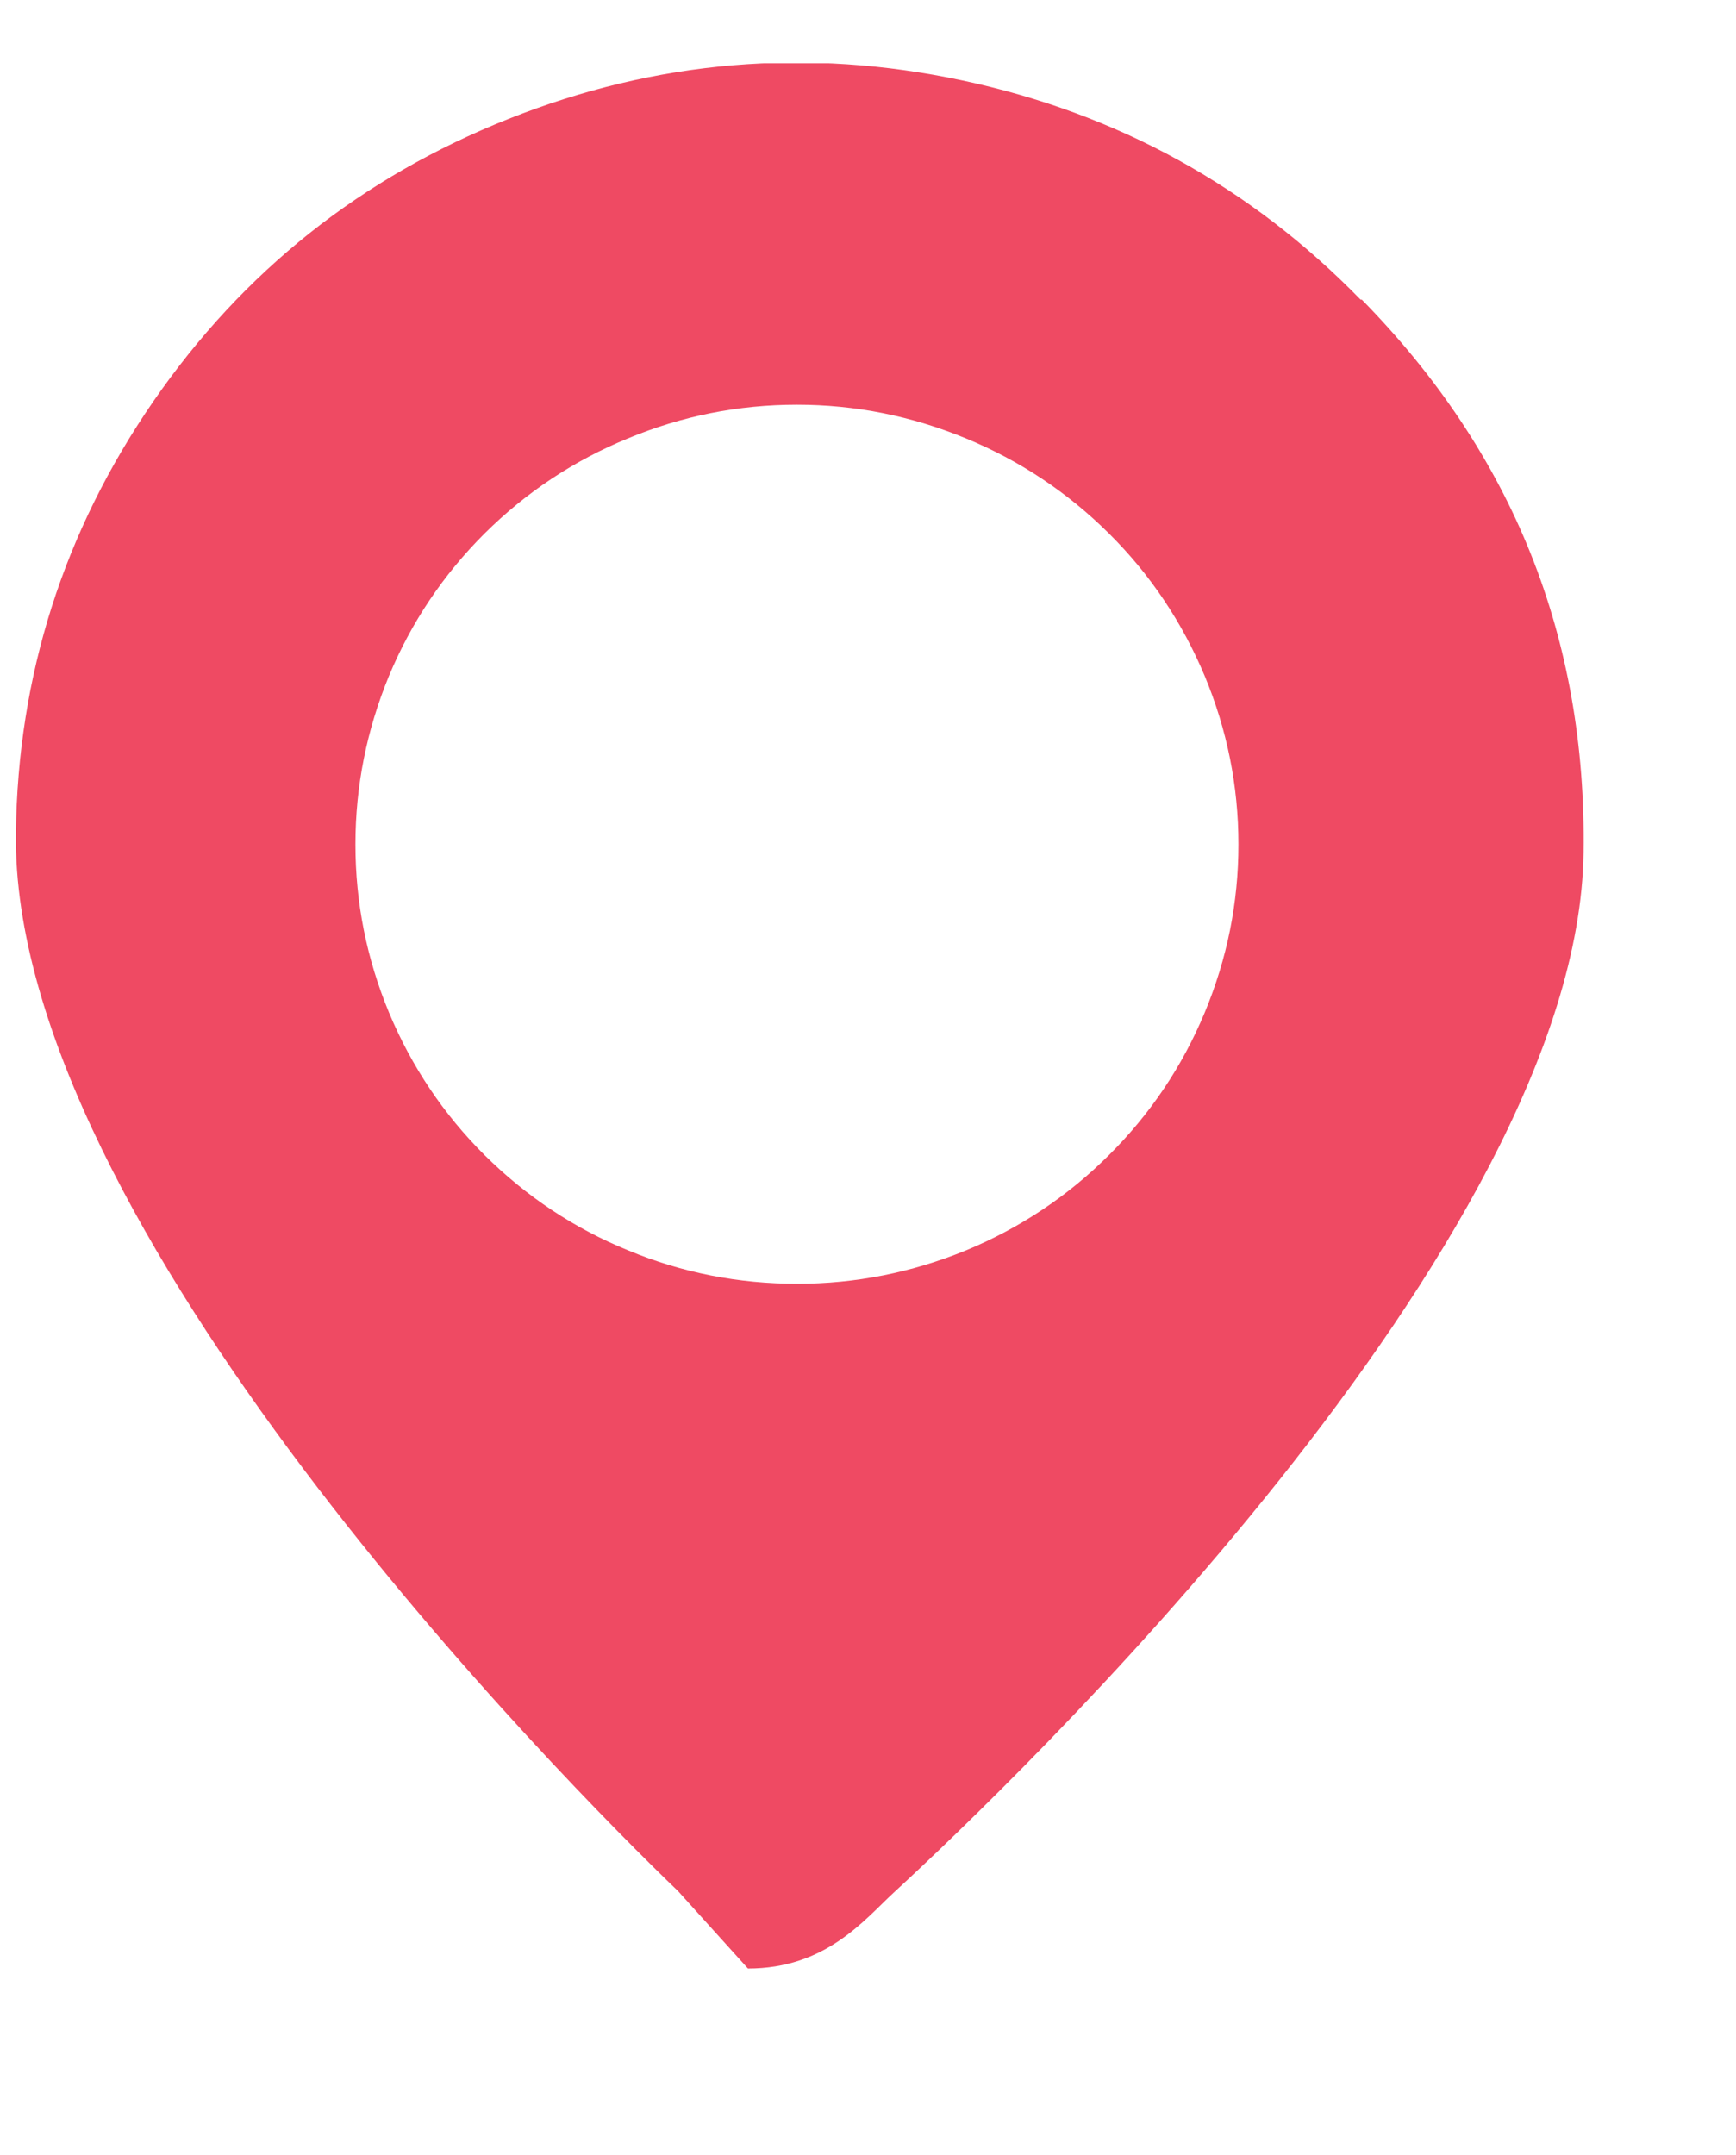 <svg xmlns="http://www.w3.org/2000/svg" xmlns:xlink="http://www.w3.org/1999/xlink" width="29" zoomAndPan="magnify" viewBox="0 0 21.75 27" height="36" preserveAspectRatio="xMidYMid meet" version="1.0"><defs><clipPath id="80883fca1a"><path d="M 0.121 0.793 L 19.875 0.793 L 19.875 24.73 L 0.121 24.73 Z M 0.121 0.793 " clip-rule="nonzero"/></clipPath><clipPath id="c11e38af48"><path d="M 9.988 16.082 C 9.254 16.082 8.547 15.945 7.871 15.664 C 7.191 15.387 6.594 14.988 6.074 14.473 C 5.555 13.957 5.156 13.359 4.875 12.688 C 4.594 12.012 4.453 11.309 4.453 10.578 C 4.453 9.848 4.594 9.148 4.871 8.473 C 5.152 7.797 5.551 7.203 6.07 6.684 C 6.59 6.168 7.188 5.77 7.867 5.492 C 8.543 5.211 9.25 5.07 9.984 5.07 C 10.715 5.07 11.422 5.211 12.102 5.492 C 12.777 5.77 13.375 6.168 13.895 6.684 C 14.414 7.199 14.812 7.797 15.094 8.469 C 15.375 9.145 15.516 9.848 15.516 10.578 C 15.516 11.309 15.375 12.008 15.094 12.684 C 14.812 13.359 14.414 13.953 13.895 14.469 C 13.379 14.984 12.781 15.383 12.102 15.664 C 11.426 15.941 10.719 16.082 9.988 16.082 M 17.047 3.754 C 15.664 2.336 14 1.422 12.059 1.008 C 10.117 0.594 8.223 0.754 6.375 1.488 C 4.531 2.219 3.047 3.398 1.922 5.027 C 0.797 6.66 0.223 8.461 0.199 10.438 C 0.137 15.34 7.094 22.344 8.496 23.691 L 9.371 24.66 C 10.344 24.66 10.824 24.055 11.195 23.711 C 12.625 22.395 19.773 15.582 19.84 10.68 C 19.879 7.988 18.953 5.68 17.062 3.754 Z M 17.047 3.754 " clip-rule="nonzero"/></clipPath></defs><g clip-path="url(#80883fca1a)"><g clip-path="url(#c11e38af48)"><rect x="-2.175" width="26.1" fill="#ef4a63" y="-2.7" height="32.4" fill-opacity="1"/></g></g></svg>